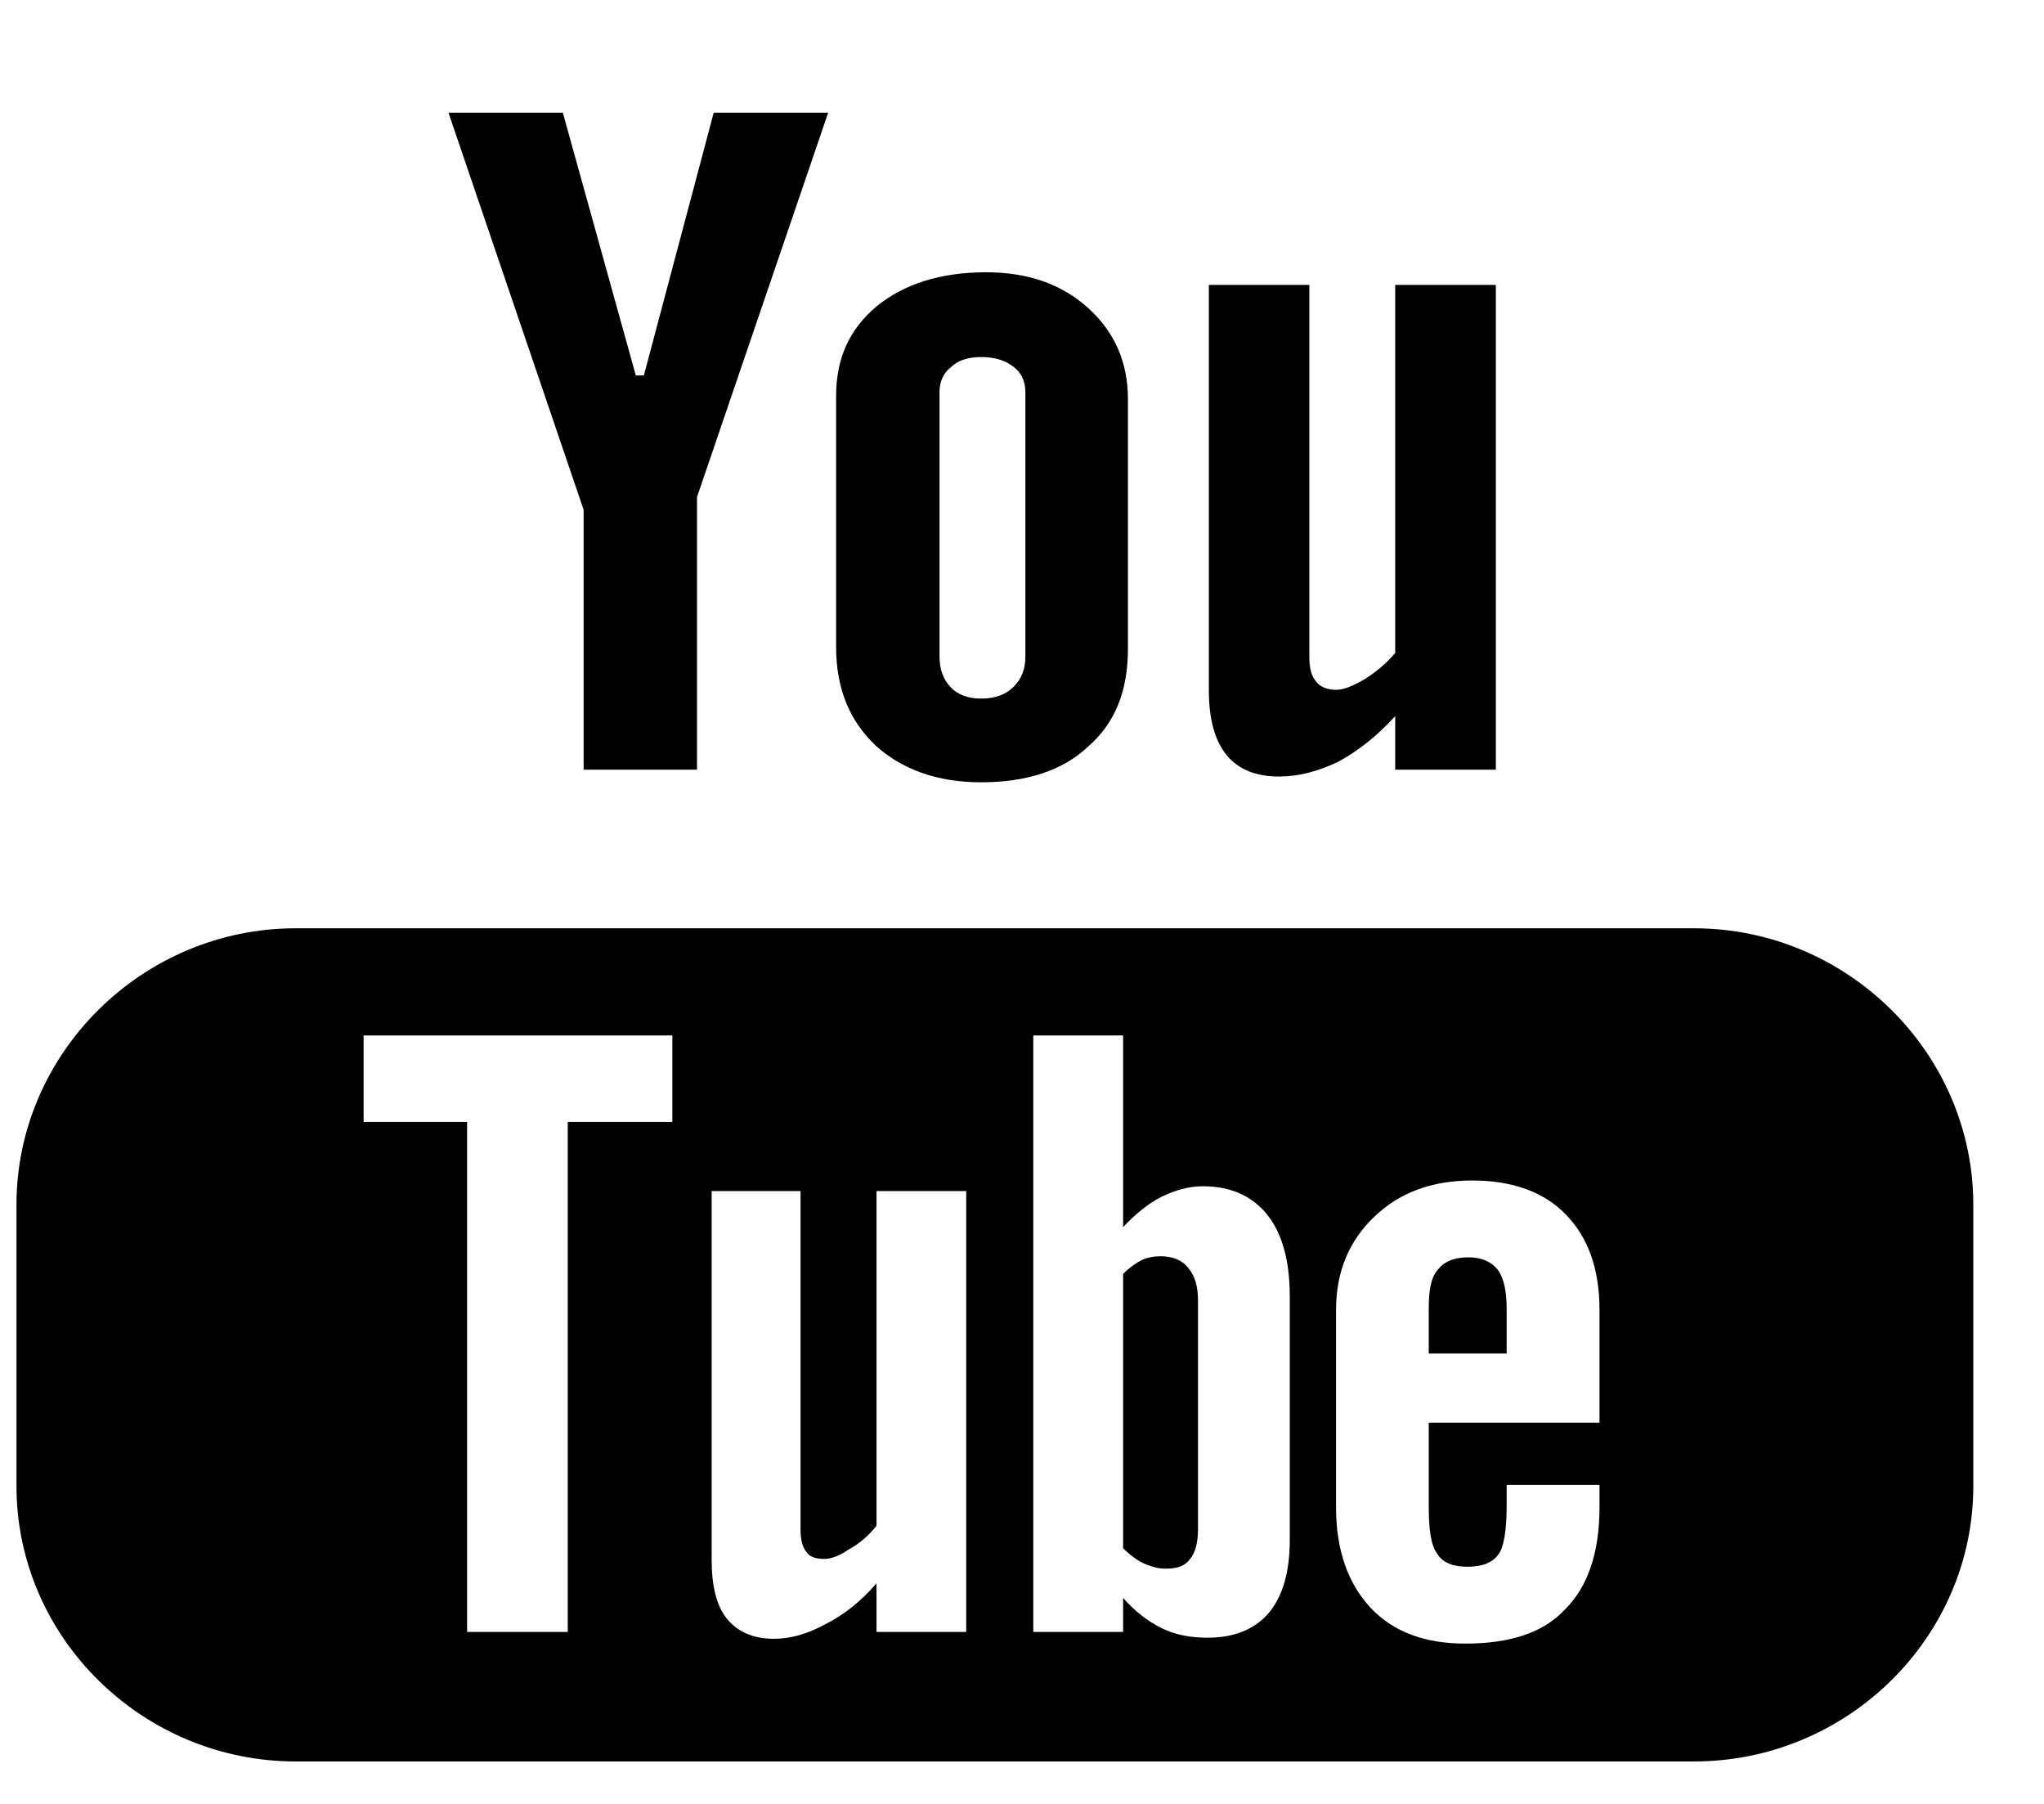 <?xml version="1.0" encoding="UTF-8" standalone="no"?>
<svg width="17px" height="15px" viewBox="0 0 17 15" version="1.1" xmlns="http://www.w3.org/2000/svg" xmlns:xlink="http://www.w3.org/1999/xlink">
    <!-- Generator: Sketch 45.2 (43514) - http://www.bohemiancoding.com/sketch -->
    <title>Page 1</title>
    <desc>Created with Sketch.</desc>
    <defs></defs>
    <g id="v4-Desktop" stroke="none" stroke-width="1" fill="none" fill-rule="evenodd">
        <g id="Portalseite-plain-Copy-4" transform="translate(-126, -469)" fill="#000000">
            <g id="Group" transform="translate(71, 468)">
                <g id="Page-1" transform="translate(55, 1)">
                    <path d="M9.882,10.543 C9.833,10.478 9.751,10.446 9.652,10.446 C9.602,10.446 9.545,10.455 9.496,10.478 C9.446,10.503 9.39,10.543 9.341,10.593 L9.341,12.874 C9.398,12.931 9.464,12.98 9.521,13.004 C9.578,13.028 9.636,13.044 9.693,13.044 C9.792,13.044 9.857,13.021 9.898,12.963 C9.939,12.915 9.964,12.834 9.964,12.712 L9.964,10.819 C9.964,10.697 9.939,10.609 9.882,10.543 L9.882,10.543 Z M9.882,10.543 C9.833,10.478 9.751,10.446 9.652,10.446 C9.602,10.446 9.545,10.455 9.496,10.478 C9.446,10.503 9.39,10.543 9.341,10.593 L9.341,12.874 C9.398,12.931 9.464,12.98 9.521,13.004 C9.578,13.028 9.636,13.044 9.693,13.044 C9.792,13.044 9.857,13.021 9.898,12.963 C9.939,12.915 9.964,12.834 9.964,12.712 L9.964,10.819 C9.964,10.697 9.939,10.609 9.882,10.543 L9.882,10.543 Z M9.652,10.446 C9.602,10.446 9.545,10.455 9.496,10.478 C9.446,10.503 9.39,10.543 9.341,10.593 L9.341,12.874 C9.398,12.931 9.464,12.98 9.521,13.004 C9.578,13.028 9.636,13.044 9.693,13.044 C9.792,13.044 9.857,13.021 9.898,12.963 C9.939,12.915 9.964,12.834 9.964,12.712 L9.964,10.819 C9.964,10.697 9.939,10.609 9.882,10.543 C9.833,10.478 9.751,10.446 9.652,10.446 L9.652,10.446 Z M13.303,11.83 L11.883,11.83 L11.883,12.518 C11.883,12.712 11.899,12.842 11.95,12.915 C11.997,12.996 12.088,13.028 12.203,13.028 C12.327,13.028 12.408,12.996 12.458,12.931 C12.507,12.874 12.531,12.728 12.531,12.518 L12.531,12.348 L13.303,12.348 L13.303,12.534 C13.303,12.915 13.204,13.198 13.015,13.384 C12.835,13.578 12.555,13.667 12.187,13.667 C11.85,13.667 11.588,13.57 11.398,13.368 C11.211,13.166 11.112,12.89 11.112,12.534 L11.112,10.892 C11.112,10.576 11.219,10.317 11.433,10.115 C11.637,9.919 11.908,9.816 12.244,9.816 C12.581,9.816 12.843,9.913 13.023,10.099 C13.204,10.285 13.303,10.543 13.303,10.892 L13.303,11.83 Z M10.727,12.809 C10.727,13.069 10.669,13.271 10.555,13.409 C10.44,13.546 10.267,13.618 10.046,13.618 C9.898,13.618 9.775,13.594 9.66,13.538 C9.545,13.48 9.44,13.4 9.341,13.287 L9.341,13.57 L8.594,13.57 L8.594,8.61 L9.341,8.61 L9.341,10.204 C9.44,10.099 9.545,10.01 9.66,9.952 C9.775,9.896 9.889,9.864 10.004,9.864 C10.235,9.864 10.415,9.945 10.538,10.099 C10.662,10.252 10.727,10.478 10.727,10.779 L10.727,12.809 Z M8.036,13.57 L7.29,13.57 L7.29,13.166 C7.159,13.319 7.011,13.433 6.864,13.506 C6.715,13.587 6.576,13.627 6.436,13.627 C6.265,13.627 6.134,13.57 6.043,13.457 C5.96,13.352 5.919,13.19 5.919,12.972 L5.919,9.904 L6.658,9.904 L6.658,12.72 C6.658,12.801 6.674,12.866 6.708,12.906 C6.732,12.947 6.789,12.963 6.855,12.963 C6.912,12.963 6.979,12.939 7.061,12.883 C7.151,12.834 7.225,12.769 7.29,12.687 L7.29,9.904 L8.036,9.904 L8.036,13.57 Z M5.592,9.329 L4.722,9.329 L4.722,13.57 L3.885,13.57 L3.885,9.329 L3.024,9.329 L3.024,8.61 L5.592,8.61 L5.592,9.329 Z M14.09,7.719 L2.459,7.719 C1.187,7.719 0.137,8.755 0.137,10.018 L0.137,12.357 C0.137,13.618 1.187,14.647 2.459,14.647 L14.09,14.647 C15.362,14.647 16.412,13.618 16.412,12.357 L16.412,10.018 C16.412,8.755 15.362,7.719 14.09,7.719 L14.09,7.719 Z M9.882,10.543 C9.833,10.478 9.751,10.446 9.652,10.446 C9.602,10.446 9.545,10.455 9.496,10.478 C9.446,10.503 9.39,10.543 9.341,10.593 L9.341,12.874 C9.398,12.931 9.464,12.98 9.521,13.004 C9.578,13.028 9.636,13.044 9.693,13.044 C9.792,13.044 9.857,13.021 9.898,12.963 C9.939,12.915 9.964,12.834 9.964,12.712 L9.964,10.819 C9.964,10.697 9.939,10.609 9.882,10.543 L9.882,10.543 Z M9.882,10.543 C9.833,10.478 9.751,10.446 9.652,10.446 C9.602,10.446 9.545,10.455 9.496,10.478 C9.446,10.503 9.39,10.543 9.341,10.593 L9.341,12.874 C9.398,12.931 9.464,12.98 9.521,13.004 C9.578,13.028 9.636,13.044 9.693,13.044 C9.792,13.044 9.857,13.021 9.898,12.963 C9.939,12.915 9.964,12.834 9.964,12.712 L9.964,10.819 C9.964,10.697 9.939,10.609 9.882,10.543 L9.882,10.543 Z M12.458,10.56 C12.507,10.625 12.531,10.738 12.531,10.883 L12.531,11.255 L11.883,11.255 L11.883,10.883 C11.883,10.738 11.899,10.625 11.957,10.56 C12.006,10.495 12.088,10.455 12.212,10.455 C12.327,10.455 12.408,10.495 12.458,10.56 L12.458,10.56 Z M5.936,0.937 L5.355,3.122 L5.288,3.122 L4.681,0.937 L3.73,0.937 L4.854,4.239 L4.854,6.4 L5.797,6.4 L5.797,4.133 L6.888,0.937 L5.936,0.937 Z M8.528,5.461 C8.528,5.566 8.495,5.647 8.429,5.712 C8.364,5.777 8.274,5.809 8.159,5.809 C8.052,5.809 7.963,5.777 7.905,5.712 C7.848,5.655 7.814,5.566 7.814,5.461 L7.814,3.26 C7.814,3.171 7.848,3.098 7.913,3.05 C7.971,2.993 8.061,2.969 8.159,2.969 C8.266,2.969 8.357,2.993 8.429,3.05 C8.495,3.098 8.528,3.171 8.528,3.26 L8.528,5.461 Z M9.053,2.564 C8.831,2.361 8.545,2.264 8.201,2.264 C7.823,2.264 7.519,2.361 7.29,2.548 C7.068,2.734 6.954,2.976 6.954,3.292 L6.954,5.38 C6.954,5.729 7.068,5.995 7.281,6.198 C7.503,6.4 7.799,6.505 8.159,6.505 C8.536,6.505 8.841,6.408 9.053,6.205 C9.275,6.011 9.381,5.745 9.381,5.396 L9.381,3.317 C9.381,3.009 9.267,2.758 9.053,2.564 L9.053,2.564 Z M11.604,2.369 L11.604,5.429 C11.531,5.517 11.441,5.59 11.351,5.647 C11.252,5.704 11.178,5.736 11.112,5.736 C11.039,5.736 10.981,5.712 10.949,5.671 C10.907,5.623 10.89,5.559 10.89,5.461 L10.89,2.369 L10.054,2.369 L10.054,5.736 C10.054,5.98 10.103,6.157 10.201,6.278 C10.3,6.4 10.448,6.457 10.637,6.457 C10.8,6.457 10.956,6.416 11.129,6.335 C11.292,6.246 11.449,6.125 11.604,5.955 L11.604,6.4 L12.441,6.4 L12.441,2.369 L11.604,2.369 Z" id="Fill-4"></path>
                </g>
            </g>
        </g>
    </g>
</svg>